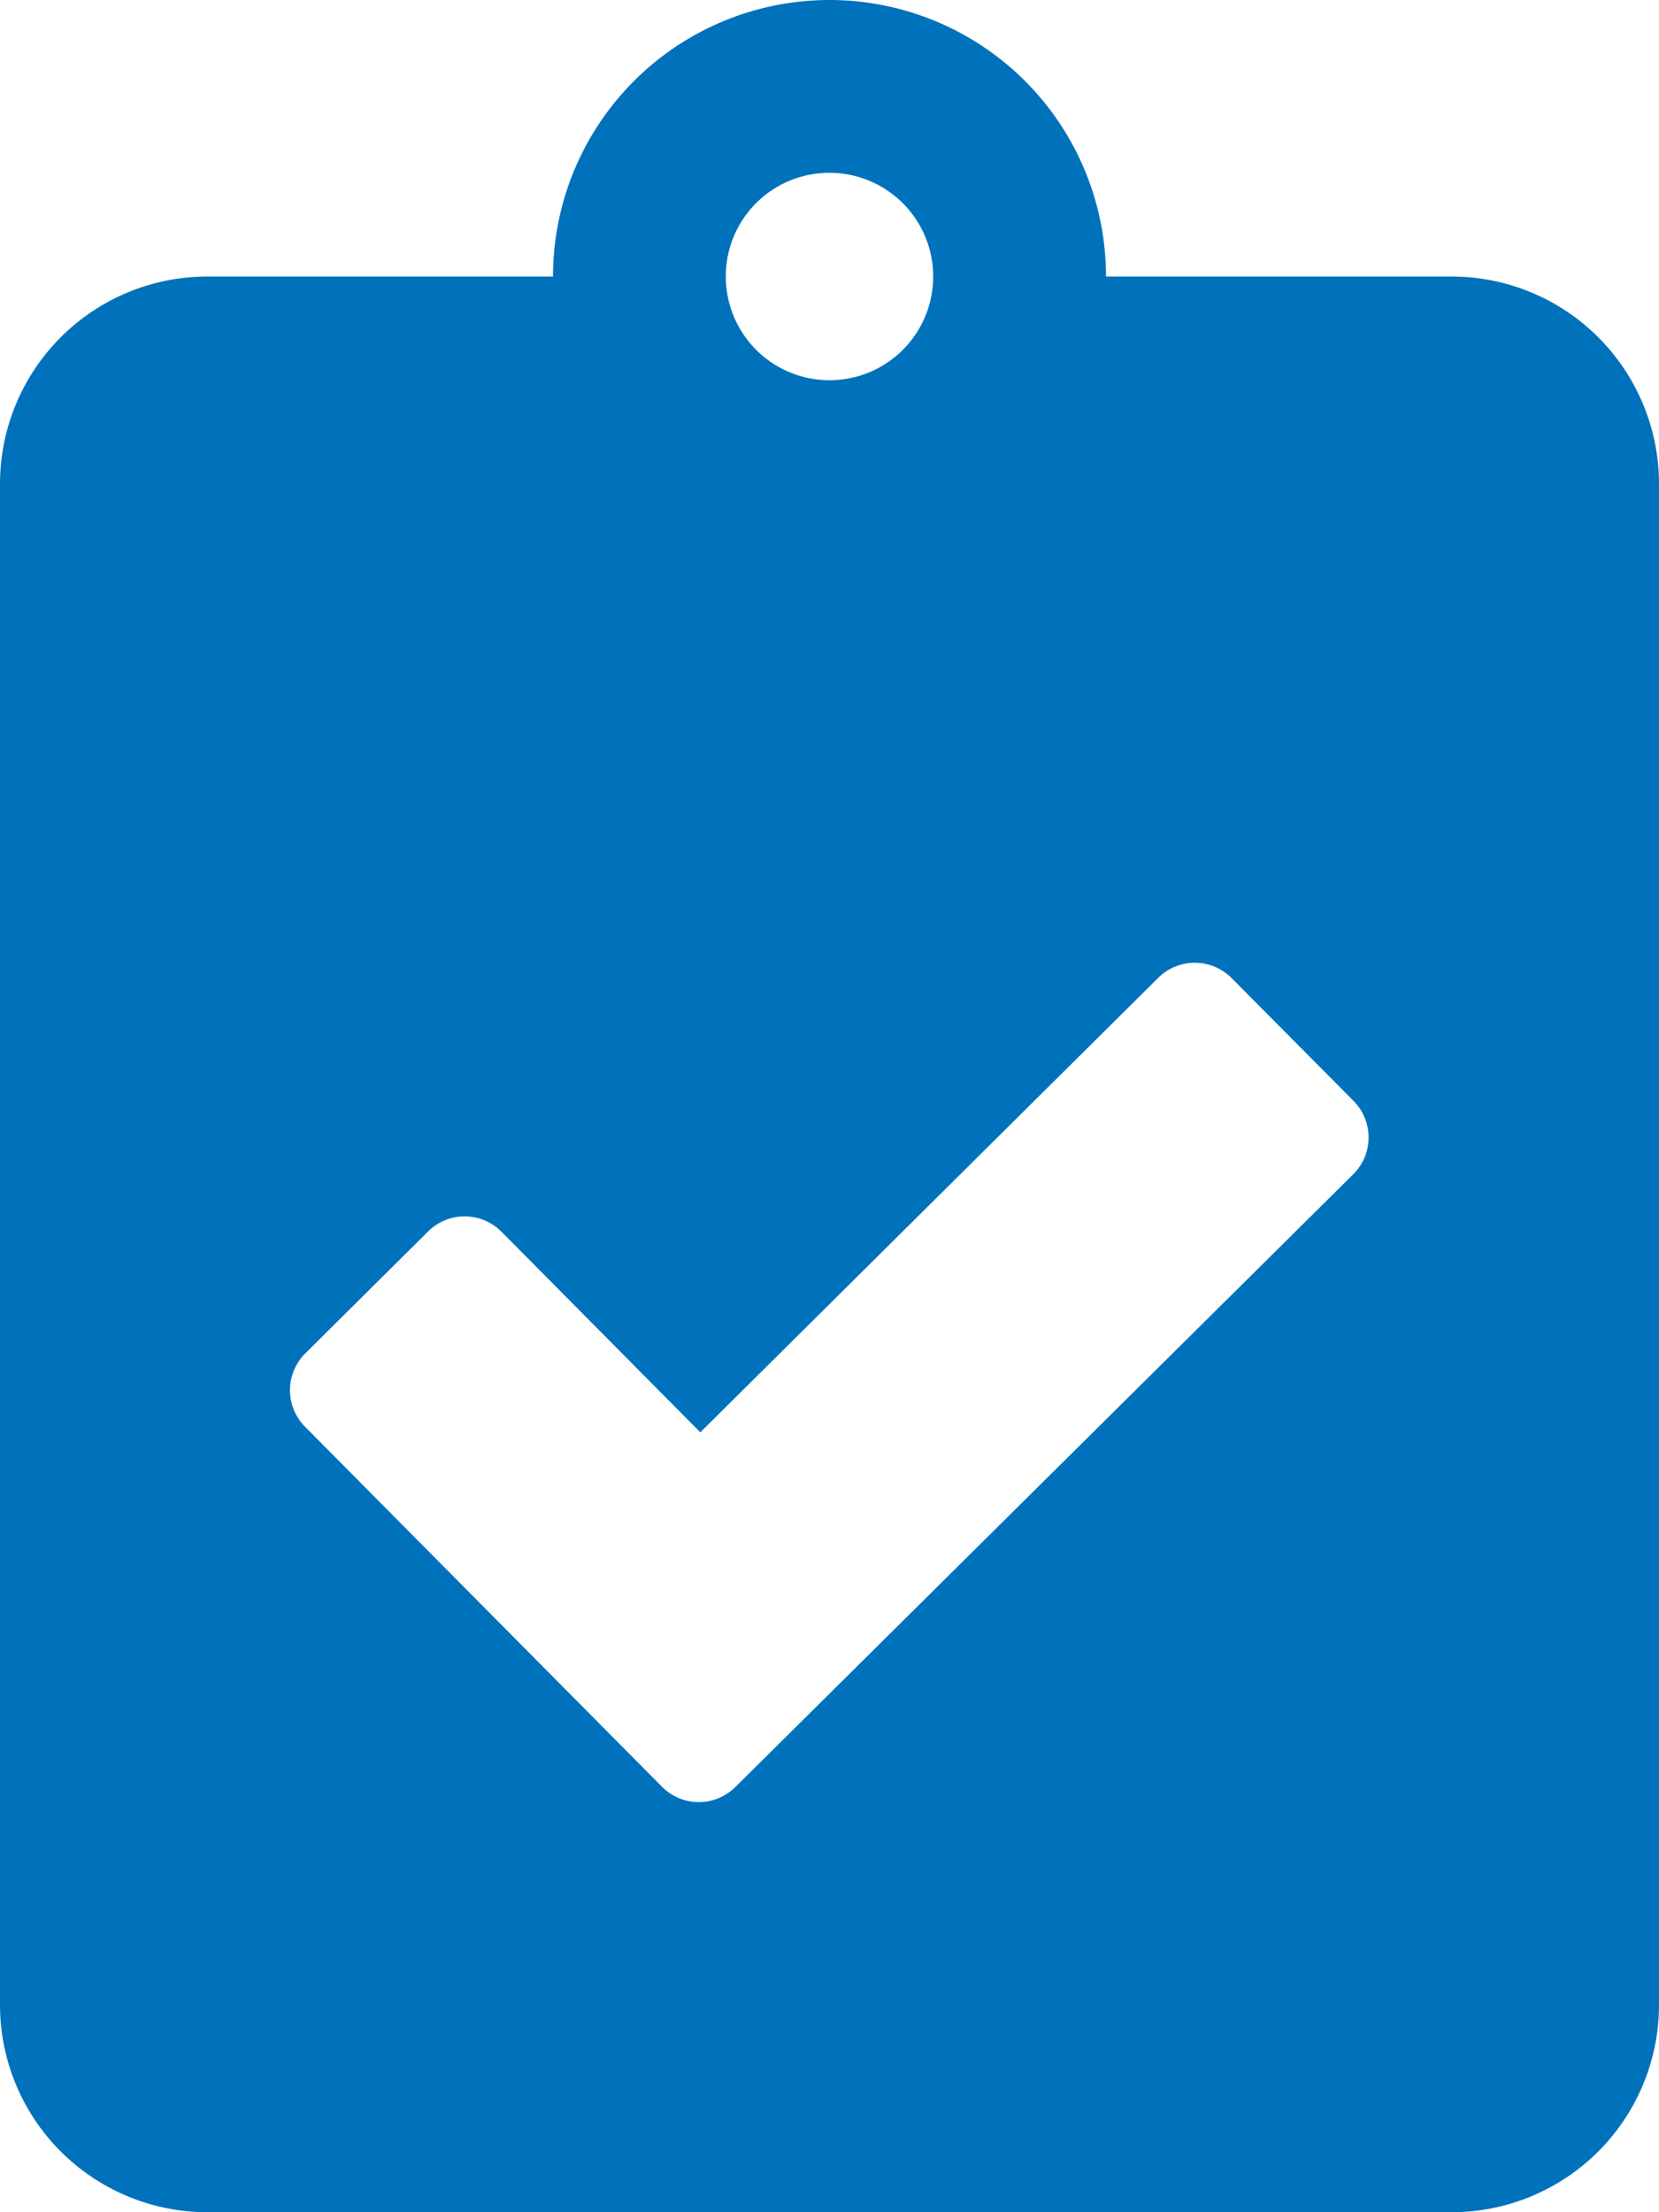 <svg xmlns="http://www.w3.org/2000/svg" viewBox="0 0 384 512"><defs><style>.cls-1{fill:#0072bc;}</style></defs><title>Ресурс 1</title><g id="Слой_2" data-name="Слой 2"><g id="Слой_1-2" data-name="Слой 1"><path class="cls-1" d="M336,64H256a64,64,0,0,0-128,0H48A48,48,0,0,0,0,112V464a48,48,0,0,0,48,48H336a48,48,0,0,0,48-48V112A48,48,0,0,0,336,64ZM192,40a24,24,0,1,1-24,24A23.94,23.94,0,0,1,192,40ZM313.2,271.8l-143,141.8a12,12,0,0,1-17-.1L70.6,330.2a12,12,0,0,1,.1-17L99.1,285a12,12,0,0,1,17,.1l46,46.4,106-105.2a12,12,0,0,1,17,.1l28.2,28.4A12,12,0,0,1,313.2,271.8Z"/></g></g></svg>